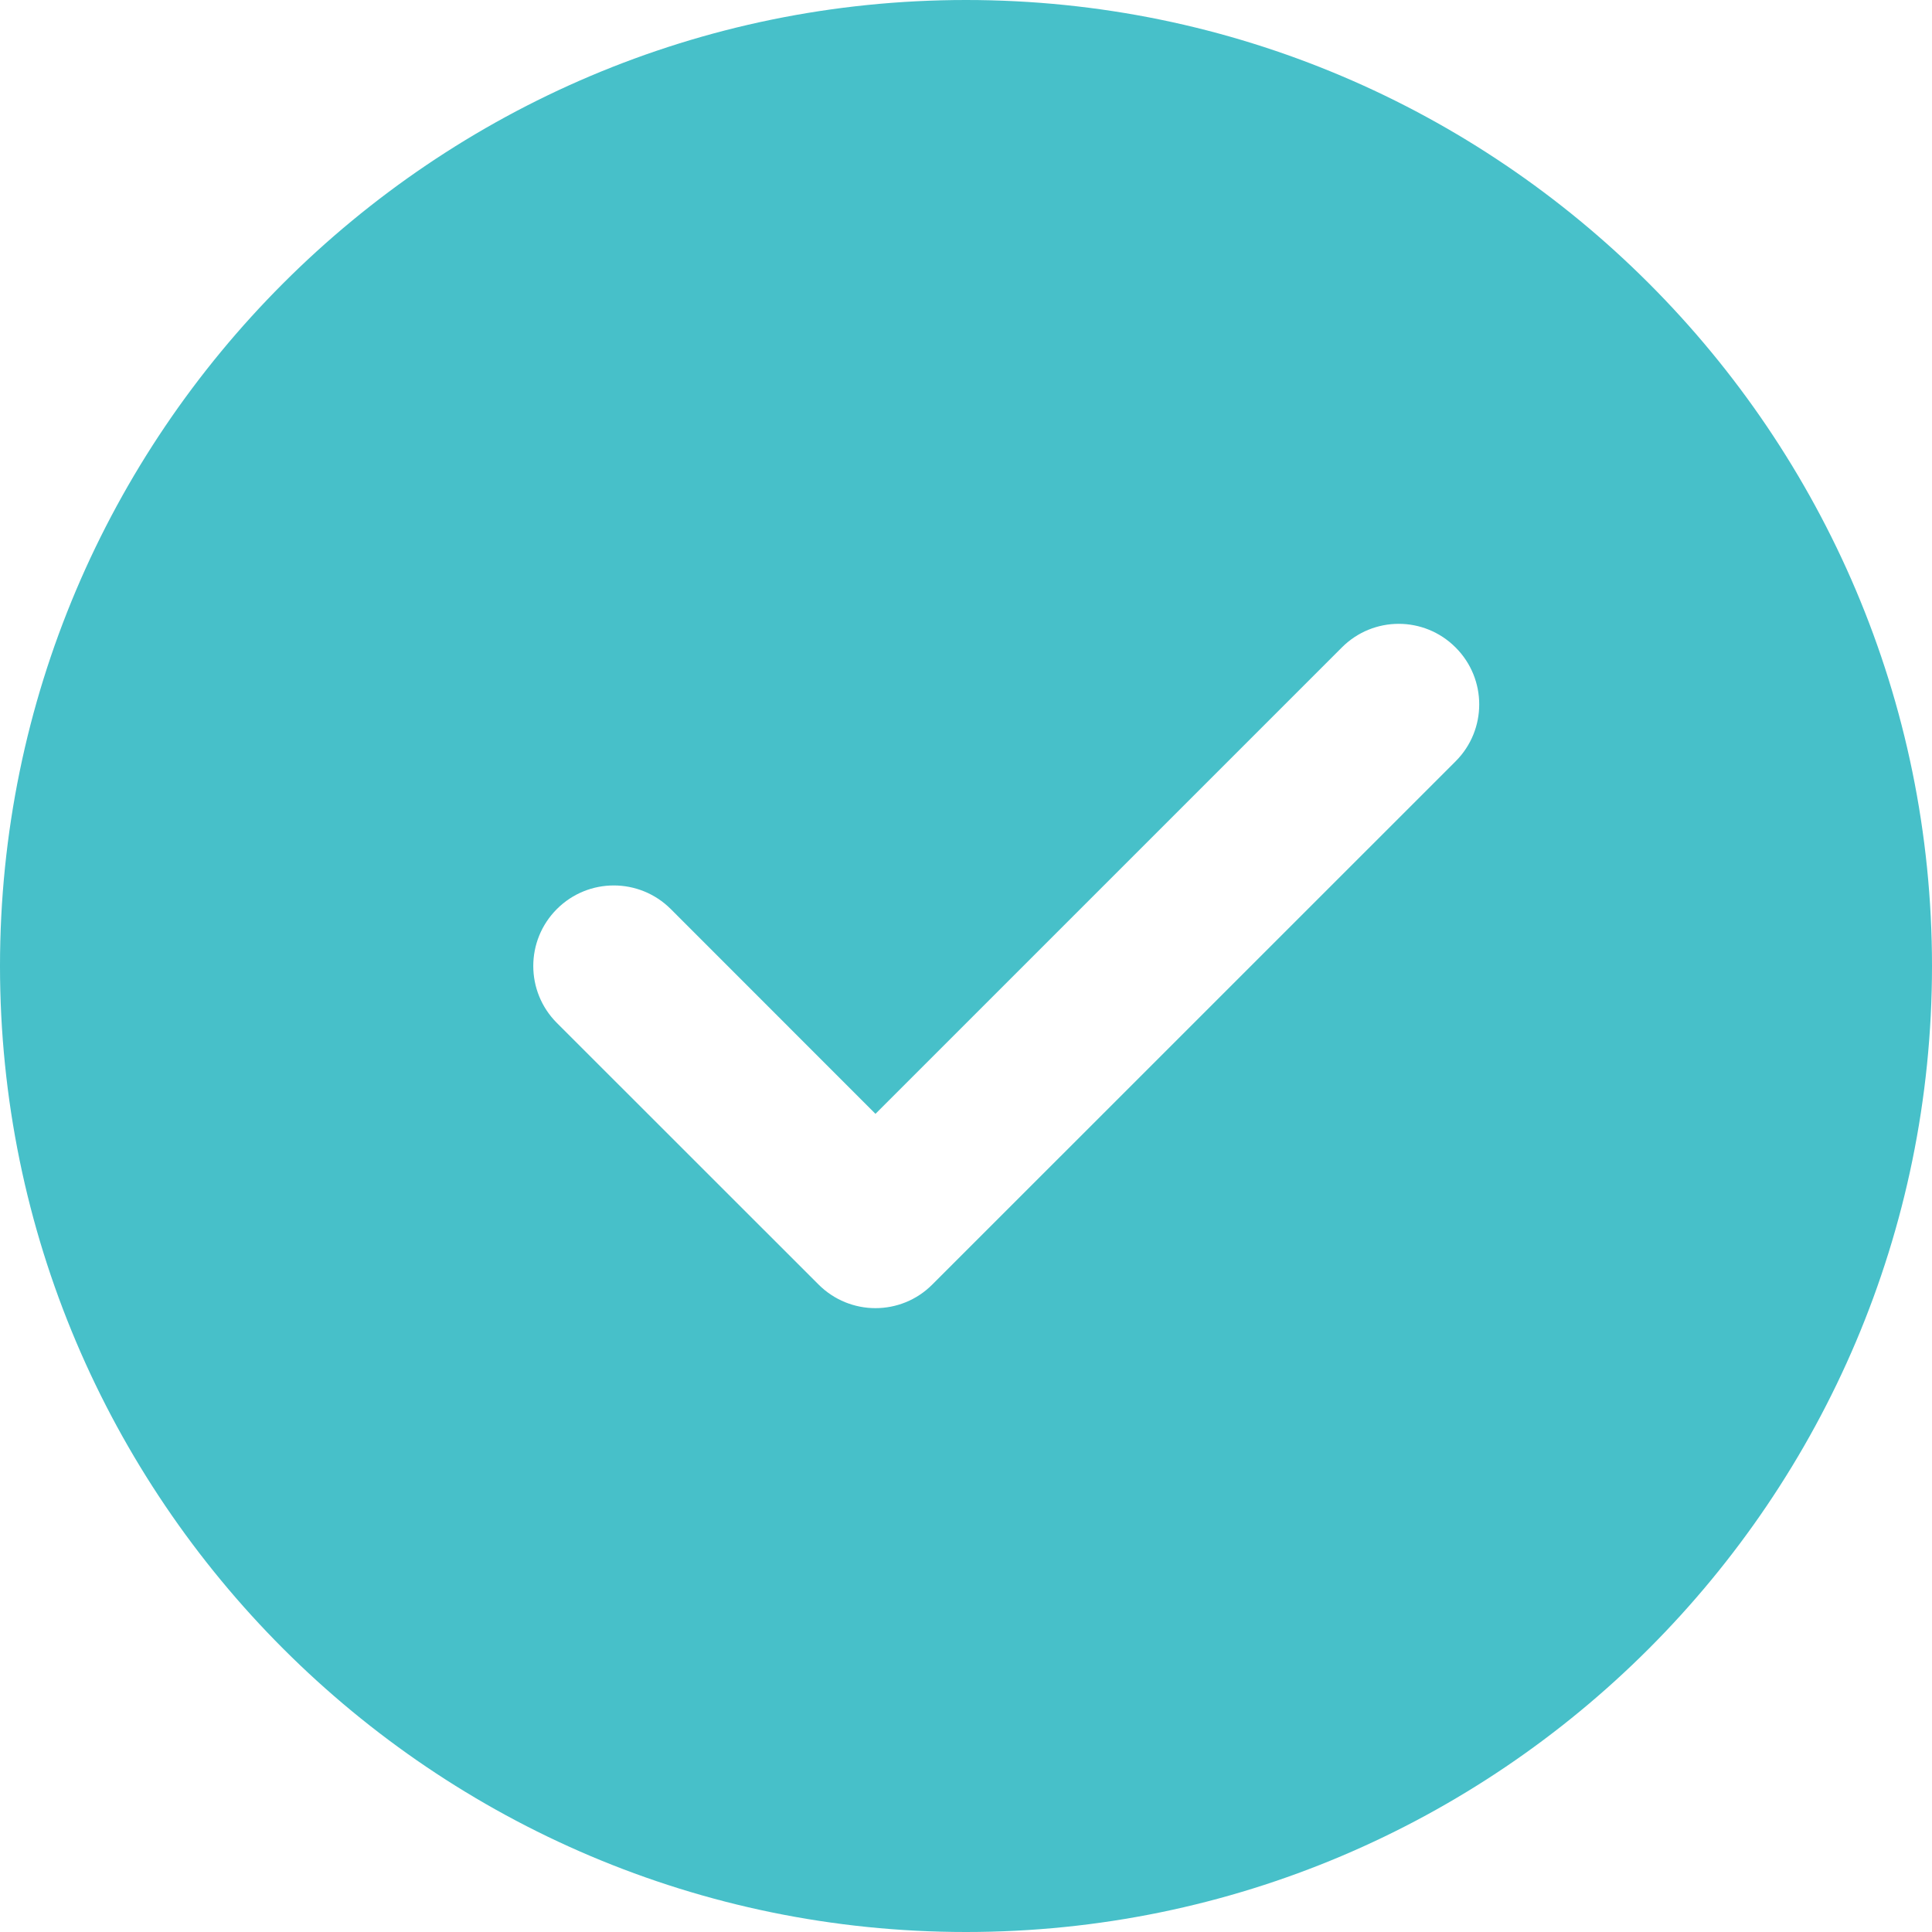 <svg width="21" height="21" viewBox="0 0 21 21" fill="none" xmlns="http://www.w3.org/2000/svg">
<path d="M10.5 0C4.71 0 0 4.71 0 10.5C0 16.29 4.71 21 10.5 21C16.29 21 21 16.29 21 10.5C21 4.71 16.29 0 10.5 0ZM15.822 8.275L10.134 13.962C9.964 14.133 9.74 14.219 9.516 14.219C9.292 14.219 9.068 14.133 8.897 13.962L6.053 11.119C5.711 10.777 5.711 10.223 6.053 9.881C6.395 9.539 6.948 9.539 7.291 9.881L9.516 12.107L14.585 7.038C14.927 6.695 15.48 6.695 15.822 7.038C16.164 7.38 16.164 7.933 15.822 8.275Z" fill="#47C0C9"/>
</svg>
